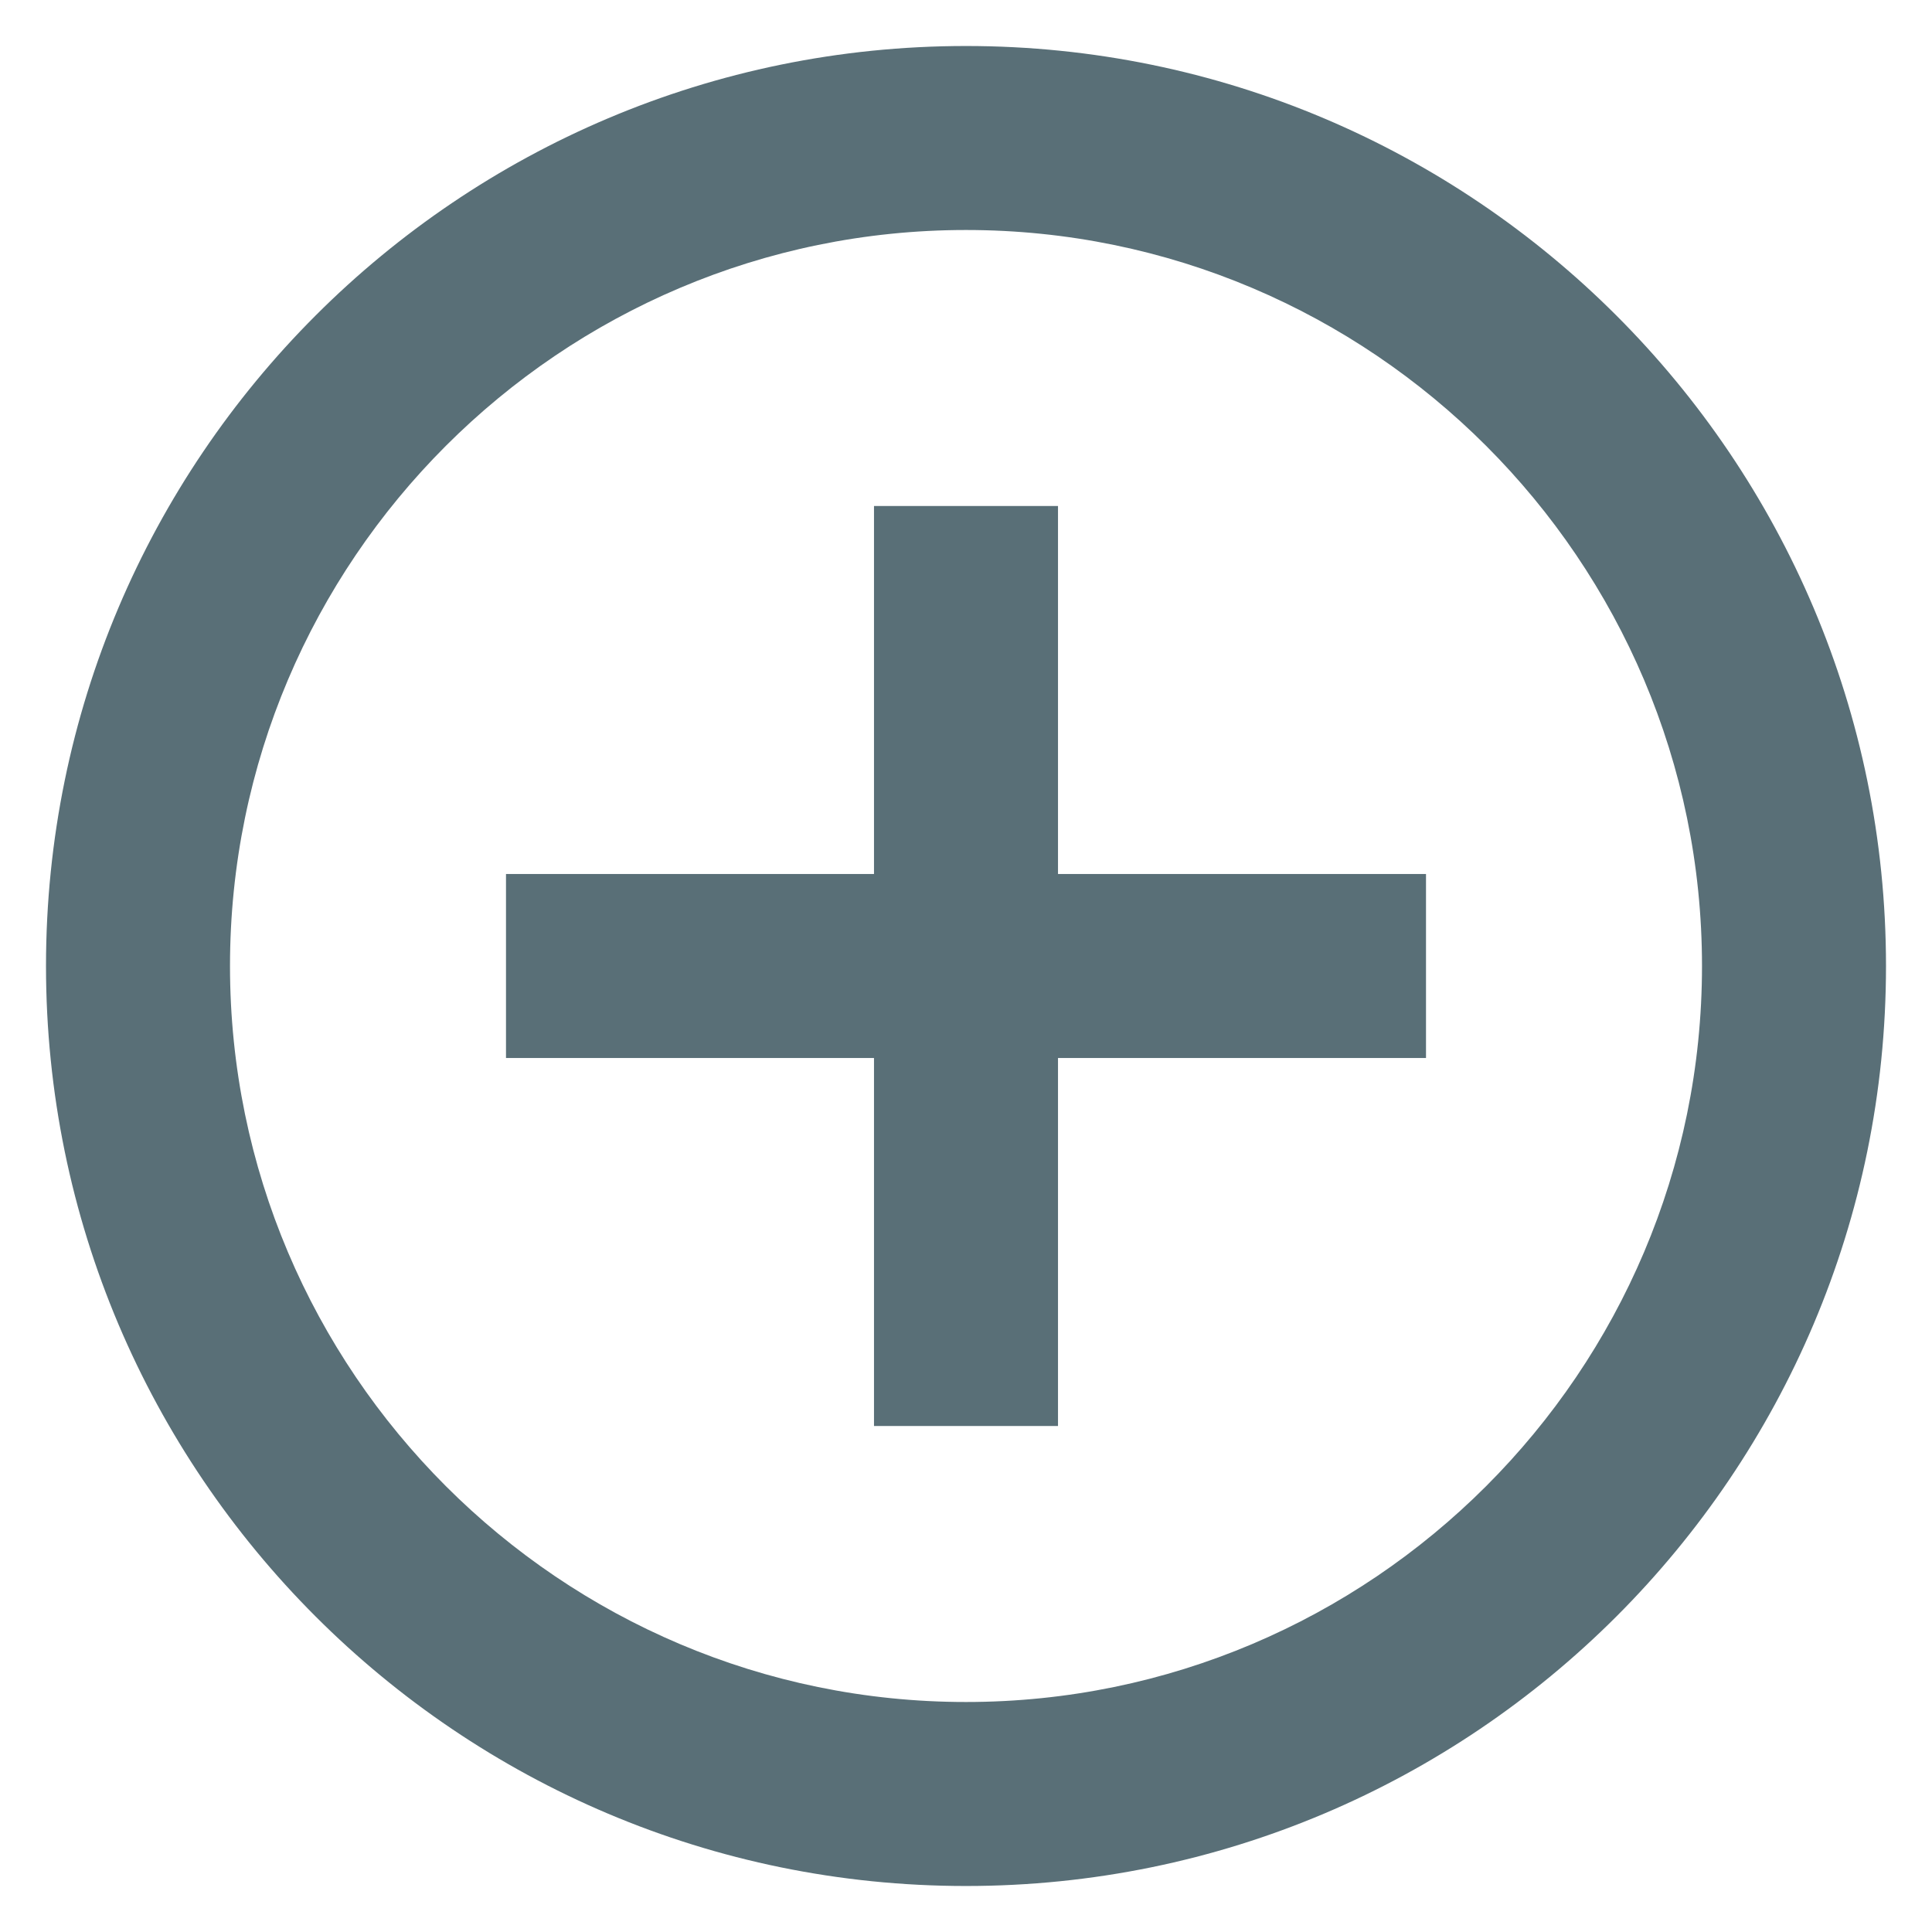<svg xmlns="http://www.w3.org/2000/svg" fill="none" viewBox="0 0 21 21" height="21" width="21">
<g clip-path="url(#clip0_698_4362)">
<path fill="#596F77" d="M10.5 2.5C14.91 2.5 18.5 6.09 18.5 10.5C18.5 14.91 14.91 18.5 10.5 18.5C6.09 18.5 2.5 14.91 2.5 10.5C2.5 6.09 6.09 2.5 10.5 2.5ZM10.5 0.5C4.98 0.5 0.5 4.98 0.5 10.5C0.5 16.02 4.98 20.5 10.5 20.5C16.02 20.5 20.5 16.02 20.5 10.5C20.5 4.98 16.02 0.5 10.5 0.5Z"></path>
<path stroke-miterlimit="10" stroke-width="2" stroke="#596F77" d="M15.5 10.5H5.5"></path>
<path stroke-miterlimit="10" stroke-width="2" stroke="#596F77" d="M10.5 15.5V5.5"></path>
</g>
<defs>
<clipPath id="clip0_698_4362">
<rect transform="translate(0.5 0.5)" fill="white" height="20" width="20"></rect>
</clipPath>
</defs>
</svg>
